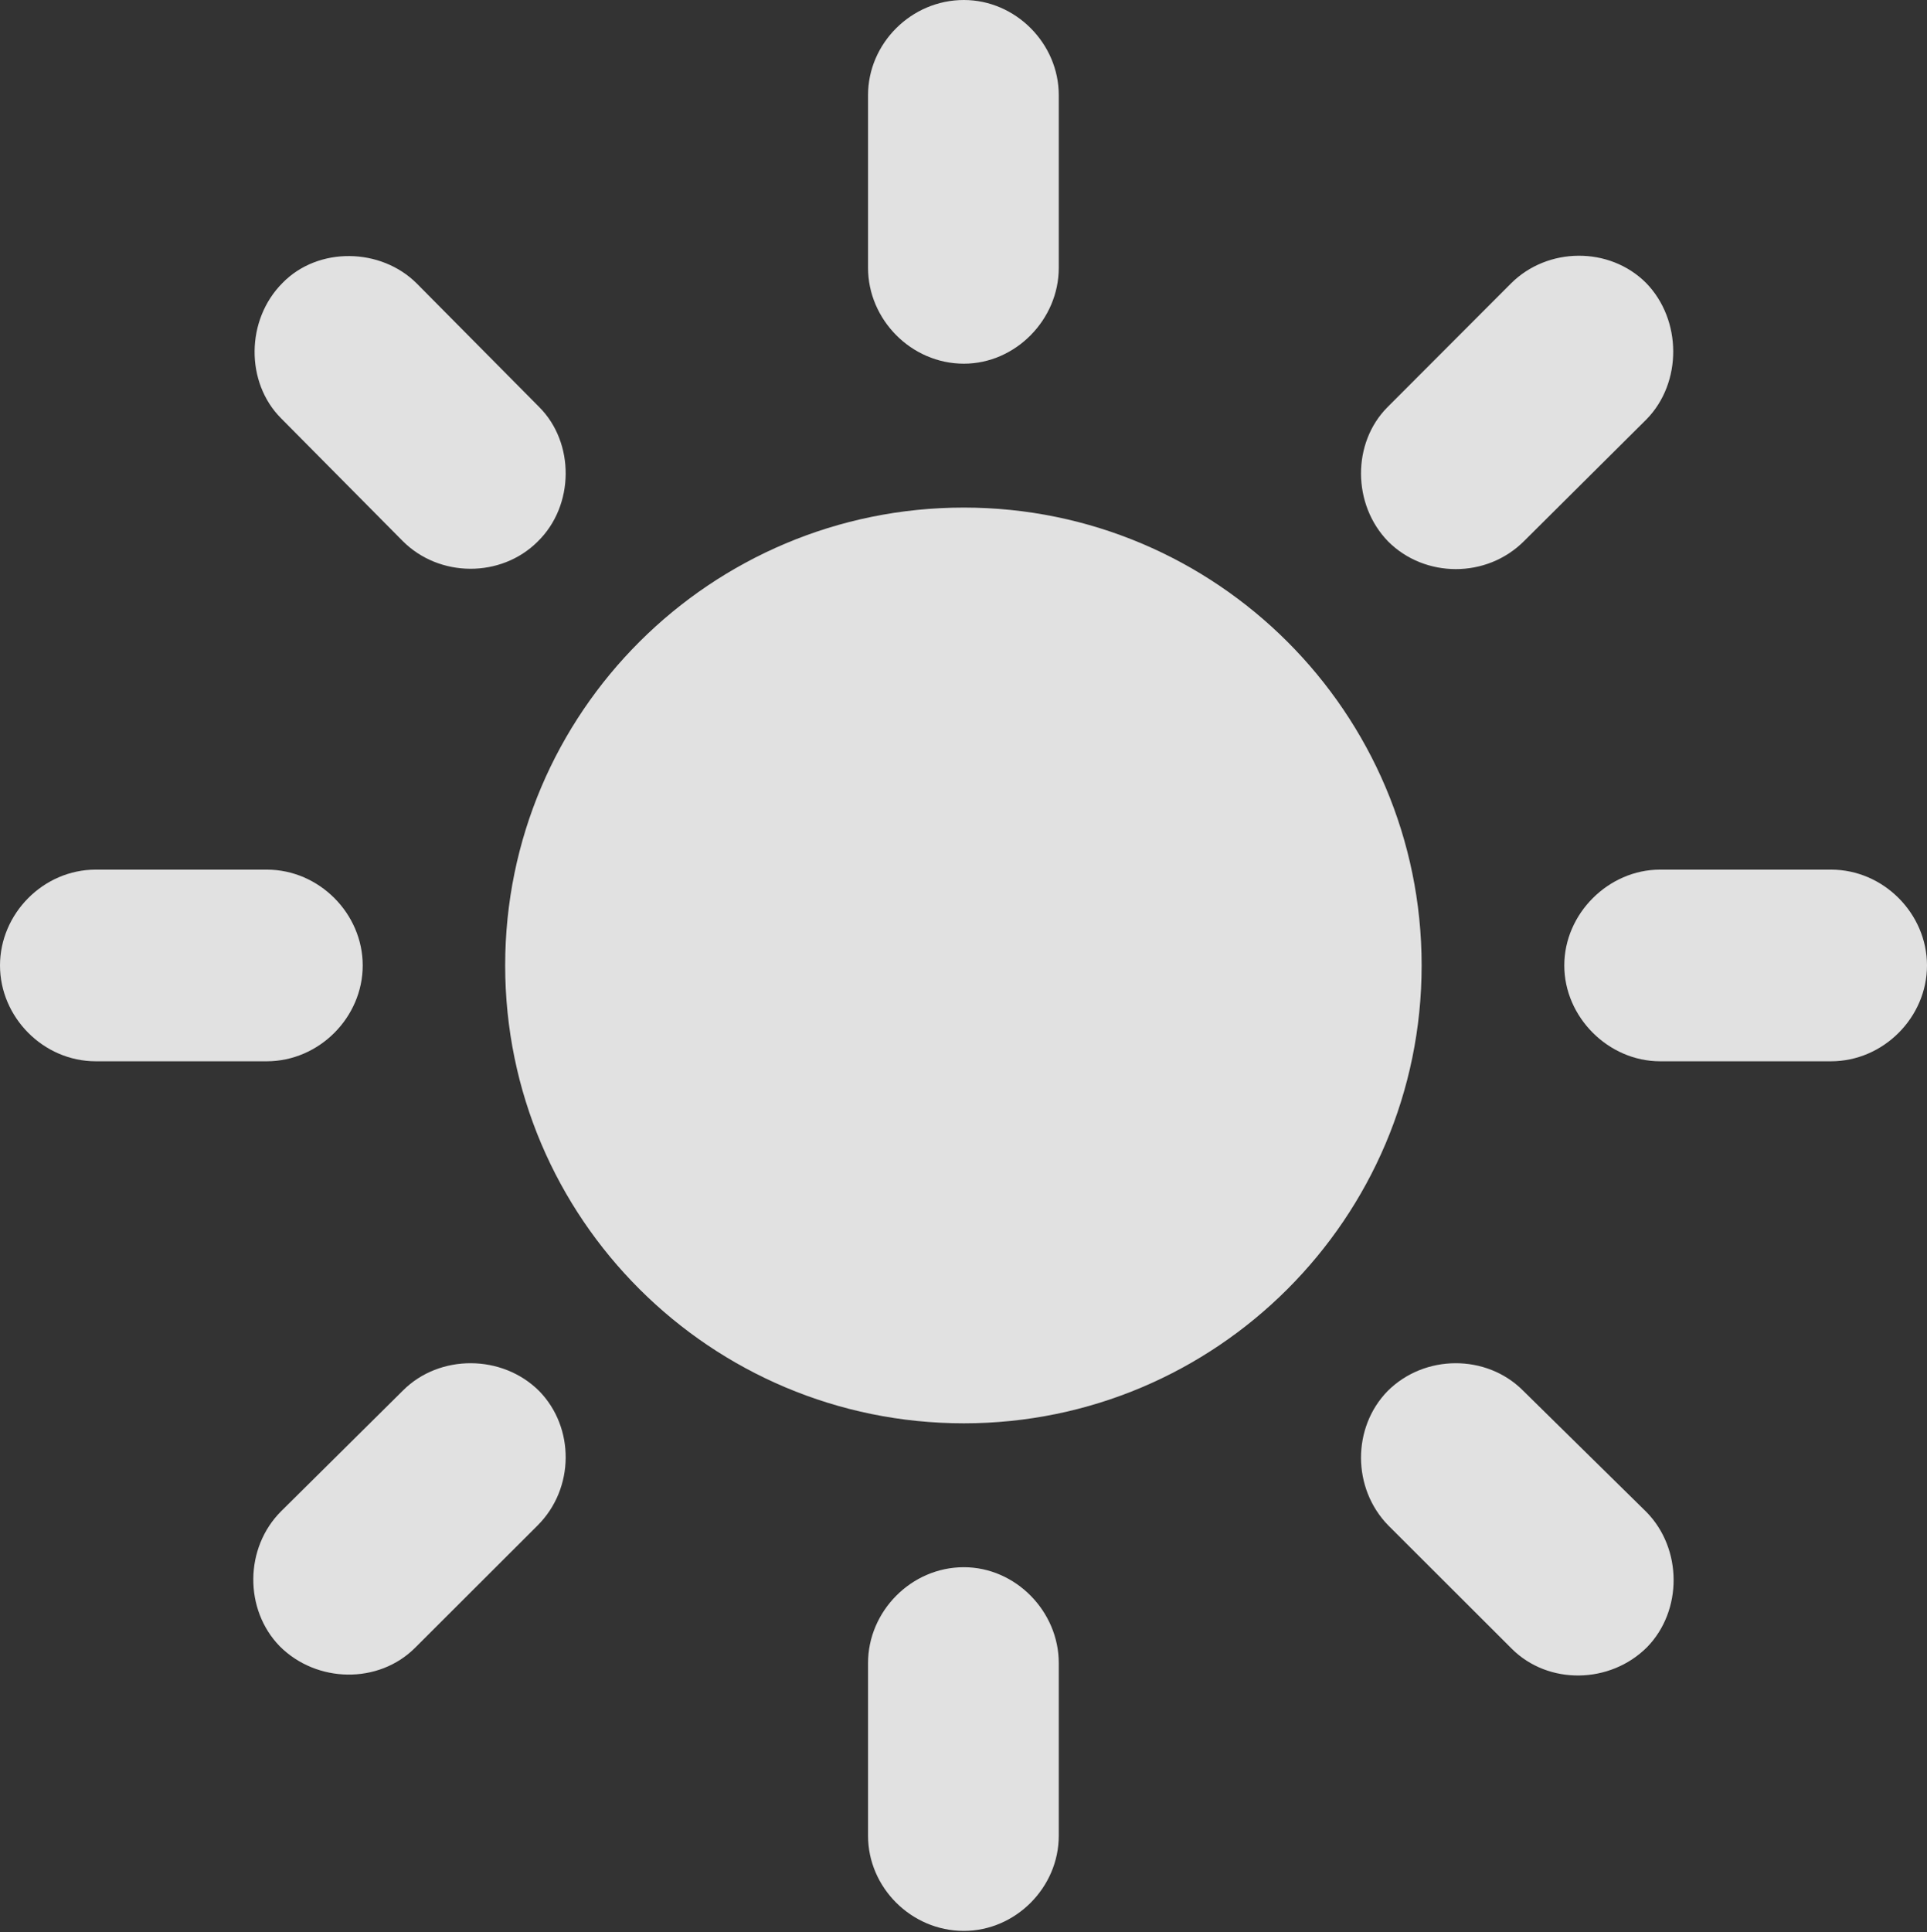 <?xml version="1.0" encoding="UTF-8"?>
<!--Generator: Apple Native CoreSVG 341-->
<!DOCTYPE svg
PUBLIC "-//W3C//DTD SVG 1.1//EN"
       "http://www.w3.org/Graphics/SVG/1.1/DTD/svg11.dtd">
<svg version="1.1" xmlns="http://www.w3.org/2000/svg" xmlns:xlink="http://www.w3.org/1999/xlink" viewBox="0 0 438.349 439.4">
 <rect x="0" y="0" width="438.349" height="439.4" fill="#333333" stroke="none"/>
 <g>
  <rect height="439.4" opacity="0" width="438.349" x="0" y="0"/>
  <path d="M219.255 82.715C231.015 82.715 240.845 72.68 240.845 60.92L240.845 21.635C240.845 9.875 231.015 0 219.255 0C207.29 0 197.46 9.875 197.46 21.635L197.46 60.92C197.46 72.68 207.29 82.715 219.255 82.715ZM315.78 123.16C324.09 131.47 338.165 131.63 346.725 123.025L374.575 95.335C382.68 87.025 382.635 72.745 374.44 64.345C366.13 56.035 352.055 56.125 343.7 64.48L315.645 92.58C307.54 100.685 307.585 114.76 315.78 123.16ZM355.84 219.575C355.84 231.335 365.875 241.37 377.635 241.37L416.51 241.37C428.475 241.37 438.349 231.335 438.349 219.575C438.349 207.815 428.475 197.78 416.51 197.78L377.635 197.78C365.875 197.78 355.84 207.815 355.84 219.575ZM315.645 316.375C307.54 324.685 307.585 338.51 315.78 346.91L343.88 374.965C352.19 383.275 366.265 383.025 374.665 374.625C382.77 366.315 382.725 352.24 374.53 343.885L346.43 316.24C338.12 307.93 324.045 307.975 315.645 316.375ZM219.255 356.435C207.29 356.435 197.46 366.47 197.46 378.23L197.46 417.515C197.46 429.275 207.29 439.15 219.255 439.15C231.015 439.15 240.845 429.275 240.845 417.515L240.845 378.23C240.845 366.47 231.015 356.435 219.255 356.435ZM122.66 316.375C114.26 307.975 99.98 307.93 91.67 316.24L63.98 343.68C55.58 352.035 55.535 366.11 63.64 374.42C72.04 382.82 86.115 383.07 94.425 374.76L122.32 346.91C130.72 338.51 130.765 324.685 122.66 316.375ZM82.51 219.575C82.51 207.815 72.635 197.78 60.67 197.78L21.795 197.78C9.83 197.78 0 207.815 0 219.575C0 231.335 9.83 241.37 21.795 241.37L60.67 241.37C72.635 241.37 82.51 231.335 82.51 219.575ZM122.32 123.16C130.72 114.965 130.765 100.685 122.66 92.58L94.81 64.48C86.66 56.33 72.38 56.035 64.275 64.345C55.875 72.745 55.83 87.025 63.935 95.13L91.58 123.025C99.935 131.425 114.01 131.47 122.32 123.16Z" fill="white" fill-opacity="0.85"/>
  <path d="M219.255 323.71C276.605 323.71 323.39 277.13 323.39 219.575C323.39 162.02 276.605 115.44 219.255 115.44C161.7 115.44 114.915 162.02 114.915 219.575C114.915 277.13 161.7 323.71 219.255 323.71Z" fill="white" fill-opacity="0.85"/>
 </g>
</svg>
